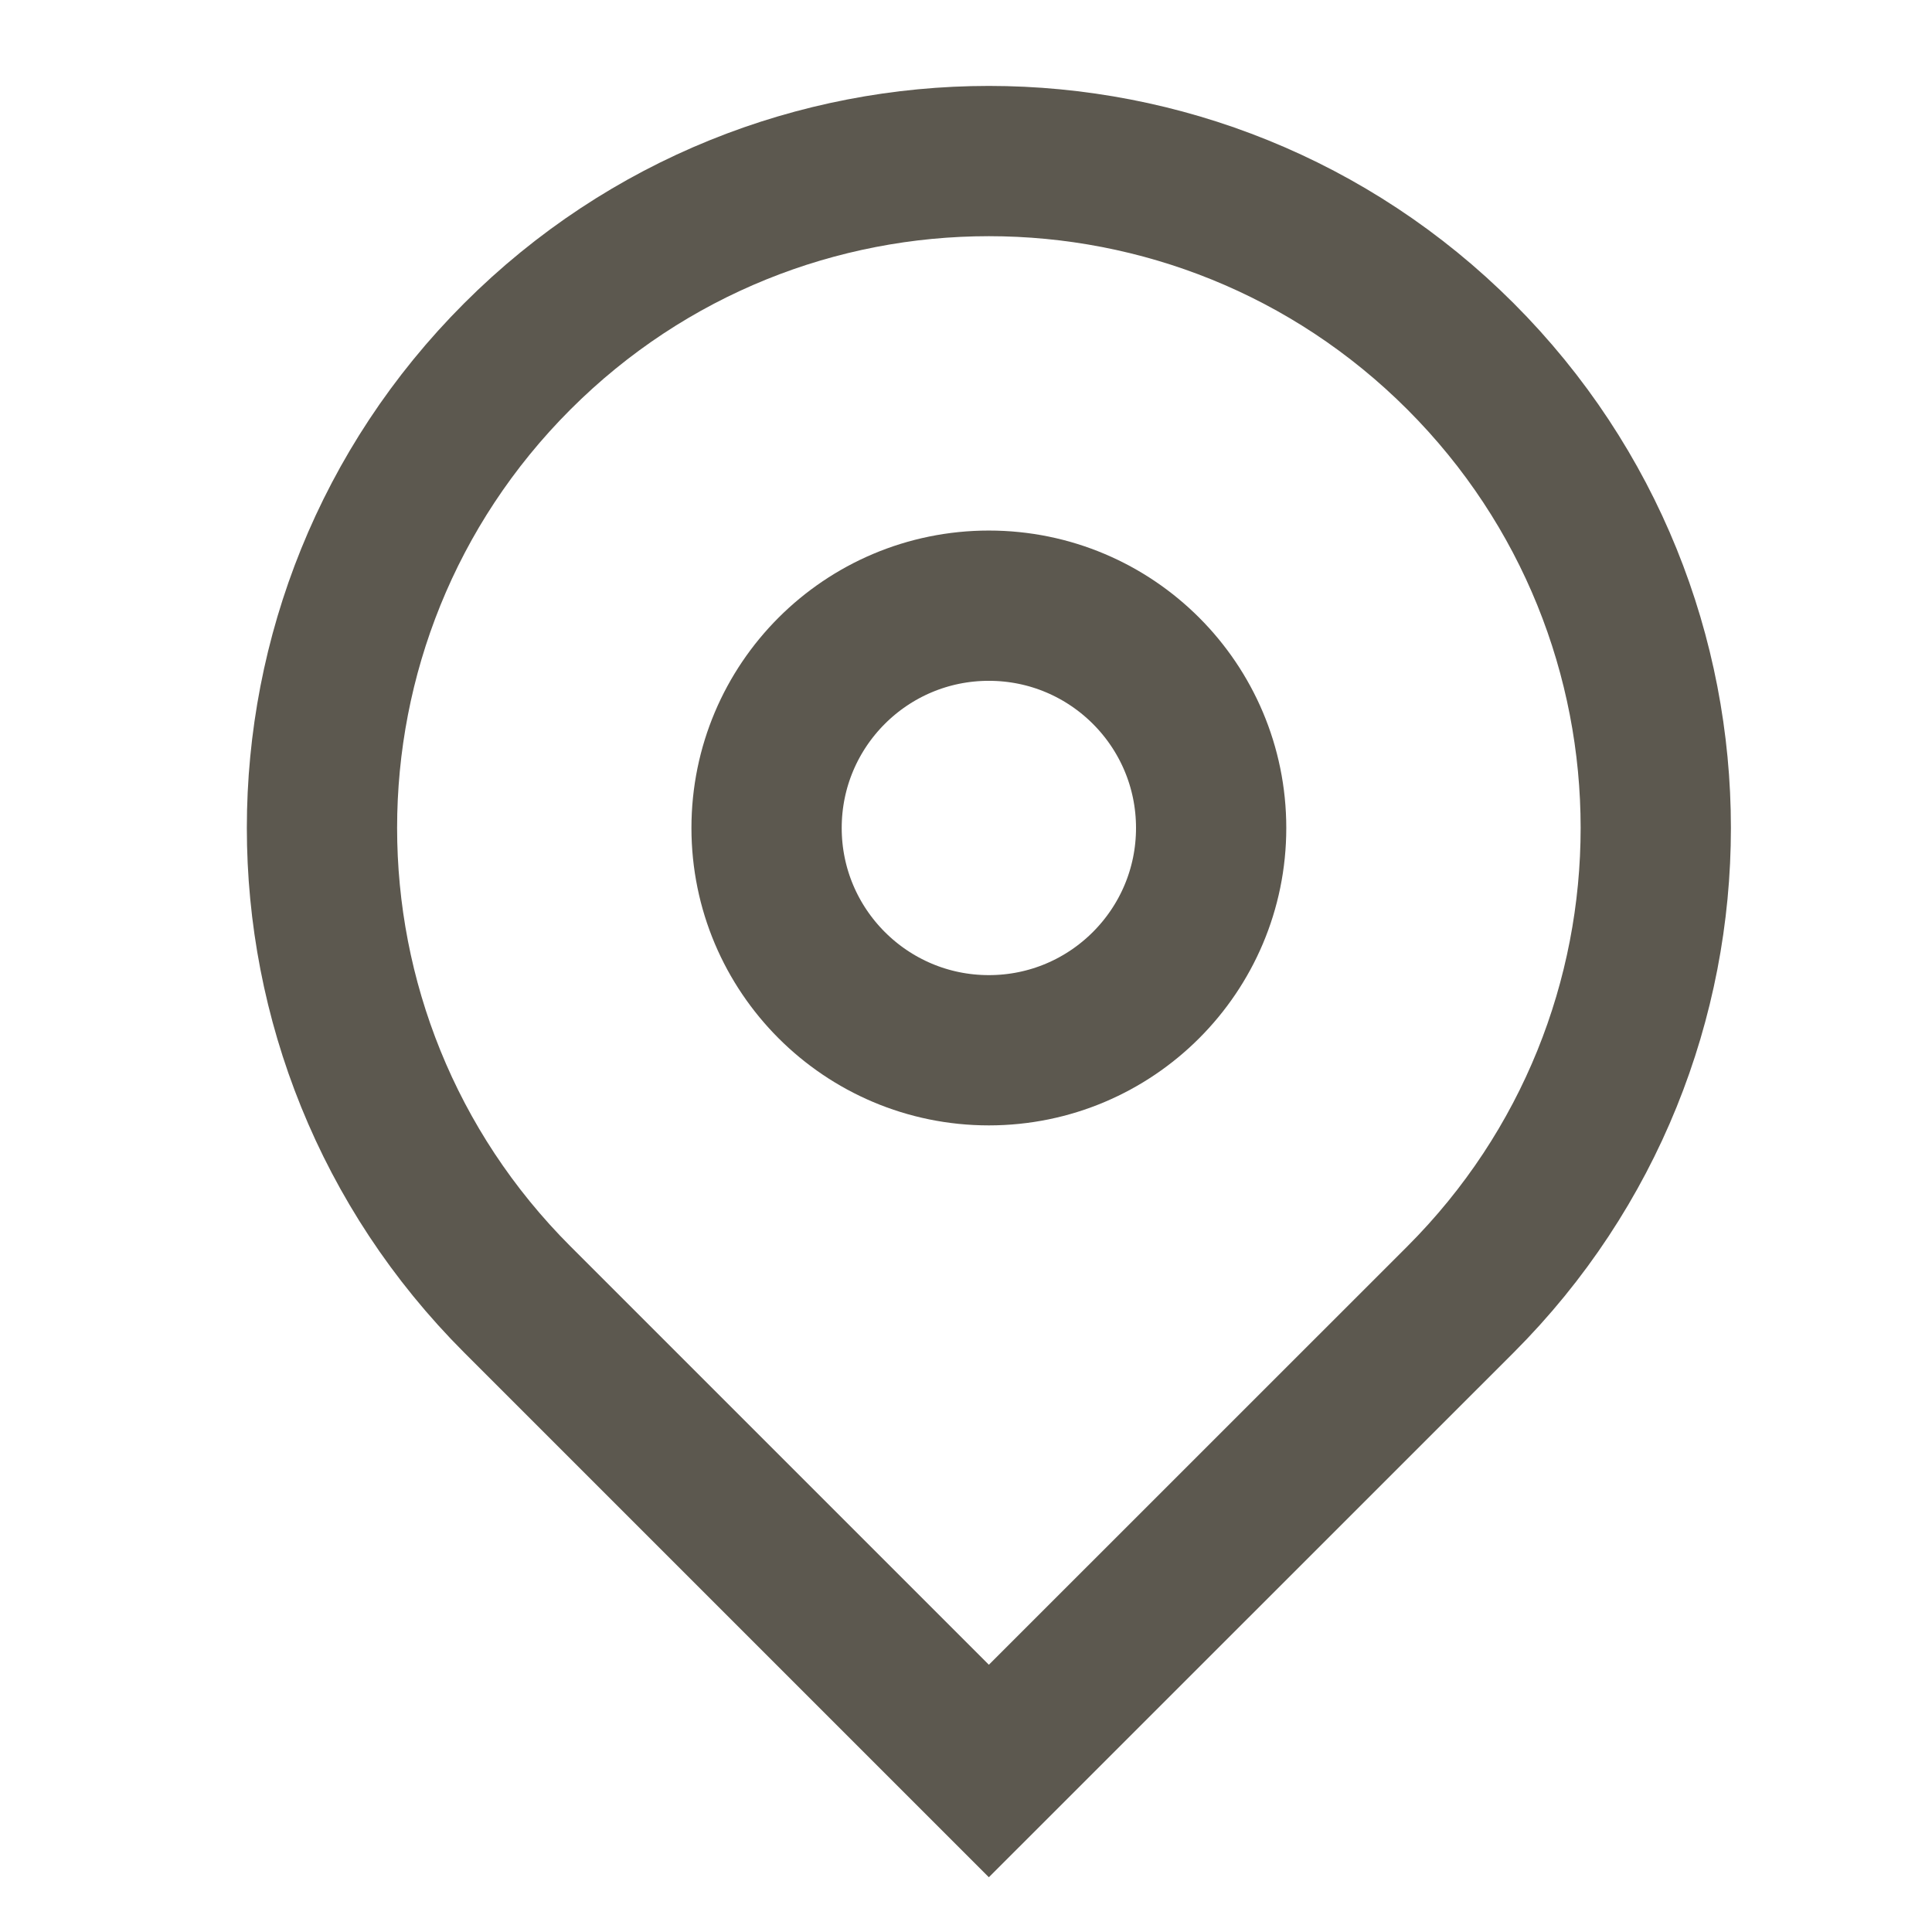 <?xml version="1.0" encoding="UTF-8"?> <svg xmlns="http://www.w3.org/2000/svg" width="18" height="18" viewBox="0 0 18 18" fill="none"><path d="M13.607 12.107L9.213 16.5L4.82 12.107C2.393 9.68 2.393 5.747 4.82 3.32C7.246 0.894 11.18 0.894 13.607 3.32C16.033 5.747 16.033 9.68 13.607 12.107Z" stroke="#5C584F" stroke-width="1.4"></path><path d="M9.213 9.785C8.069 9.785 7.142 8.857 7.142 7.714C7.142 6.57 8.069 5.643 9.213 5.643C10.357 5.643 11.284 6.57 11.284 7.714C11.284 8.857 10.357 9.785 9.213 9.785Z" stroke="#5C584F" stroke-width="1.4"></path></svg> 